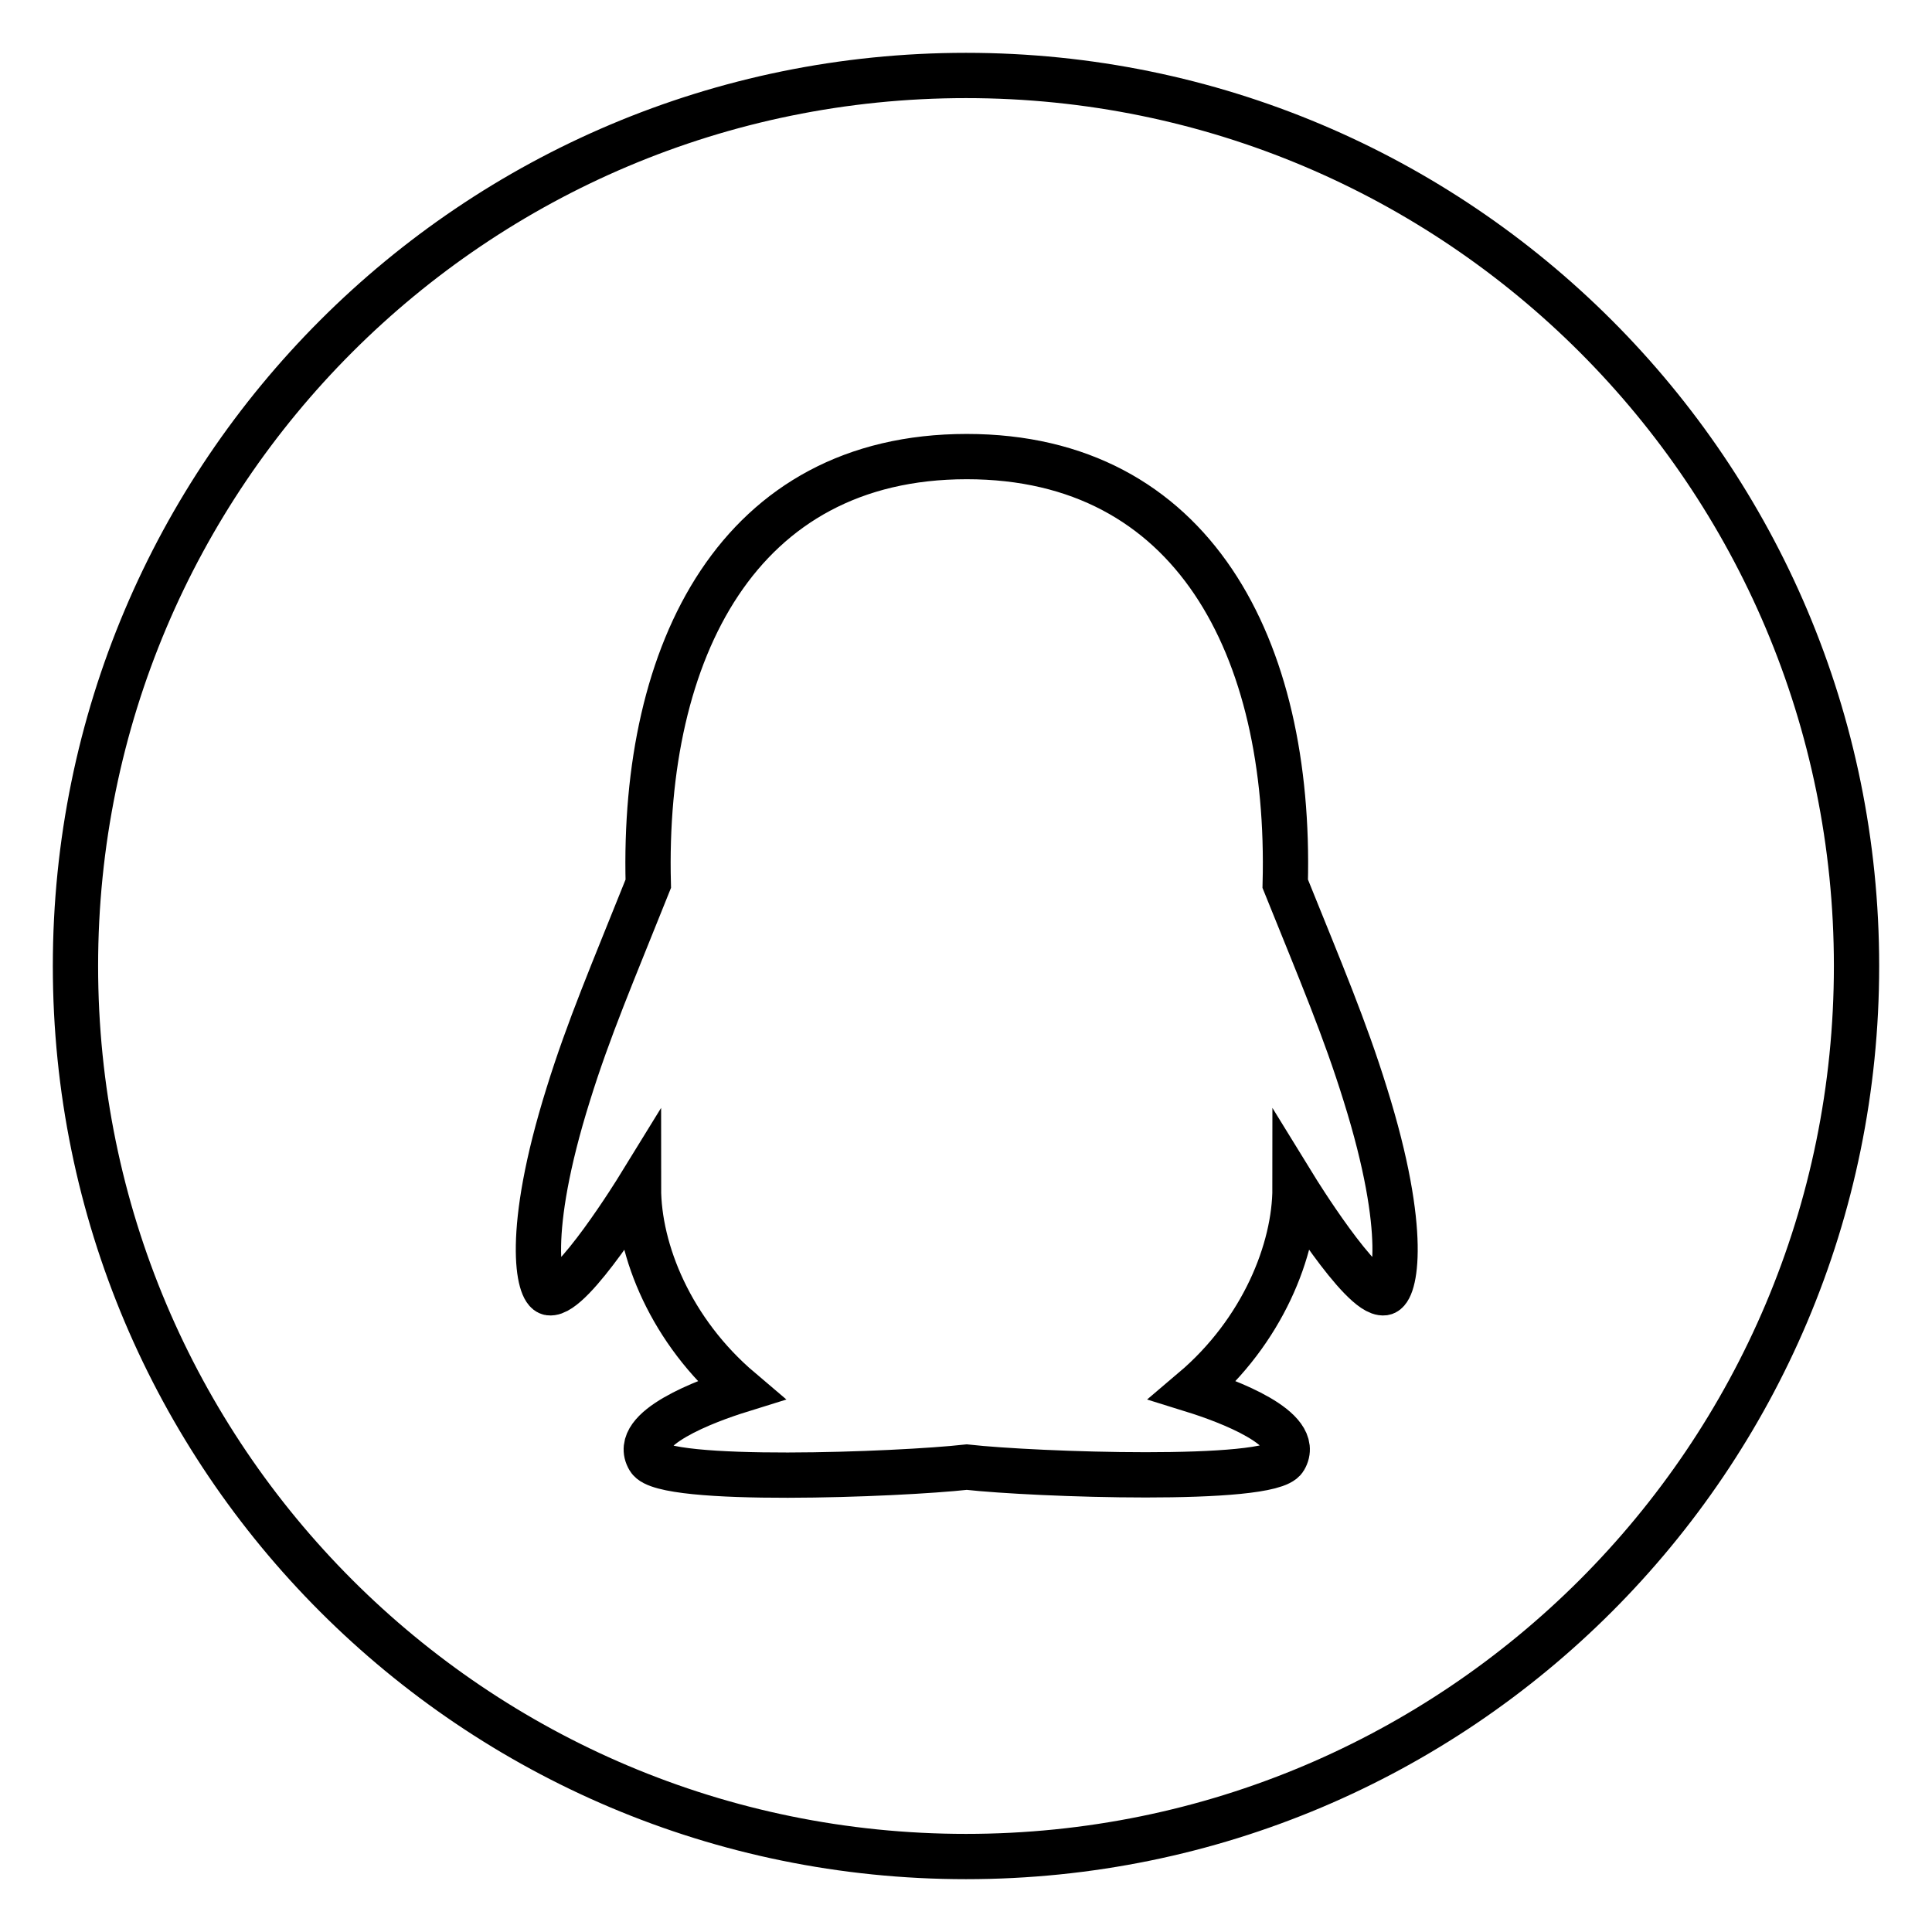 <?xml version="1.0" encoding="utf-8"?>
<!-- Svg Vector Icons : http://www.onlinewebfonts.com/icon -->
<!DOCTYPE svg PUBLIC "-//W3C//DTD SVG 1.1//EN" "http://www.w3.org/Graphics/SVG/1.1/DTD/svg11.dtd">
<svg version="1.1" xmlns="http://www.w3.org/2000/svg" xmlns:xlink="http://www.w3.org/1999/xlink" x="0px" y="0px" viewBox="0 0 256 256" enable-background="new 0 0 256 256" xml:space="preserve">
<g> <path stroke-width="6" fill-opacity="0" stroke="#000000"  d="M128,10C62.8,10,10,62.8,10,128c0,65.2,52.8,118,118,118c65.2,0,118-52.8,118-118C246,62.8,193.2,10,128,10 z M183.4,171.3c-3,0.4-11.8-13.9-11.8-13.9c0,8.2-4.3,19-13.5,26.8c4.5,1.4,14.5,5.1,12.1,9.1c-1.9,3.2-33.1,2.1-42.1,1.1 c-9,1-40.2,2.2-42.1-1.1c-2.4-4,7.6-7.7,12.1-9.1c-9.2-7.8-13.5-18.5-13.5-26.8c0,0-8.8,14.3-11.8,13.9c-1.4-0.2-3.3-7.8,2.5-26.3 c2.7-8.7,5.8-15.9,10.6-27.9c-0.8-30.8,11.9-56.6,42.2-56.6c30,0,43,25.3,42.2,56.6c4.8,11.9,7.9,19.2,10.6,27.9 C186.7,163.5,184.8,171.1,183.4,171.3z"/></g>
</svg>